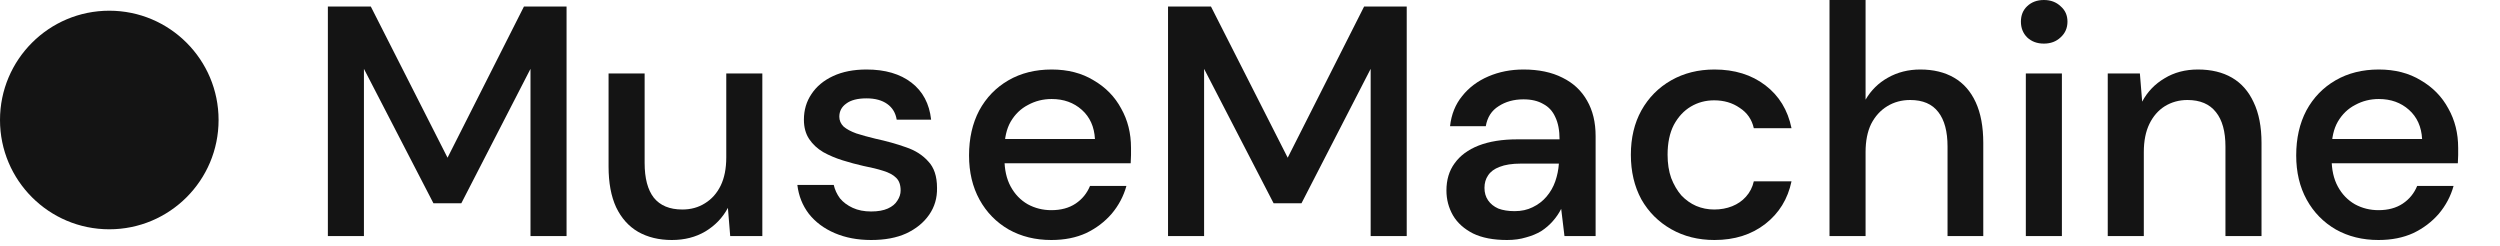 <svg xmlns="http://www.w3.org/2000/svg" viewBox="0 0 183 18" fill="none" class="block ml-2 h-4 max-xs:h-3.5 w-auto text-grey-800 dark:text-turquoise-400" role="img" aria-labelledby="logoTitle"><title id="logoTitle">MuseMachine Logo</title><circle cx="8" cy="8.784" r="8" fill="rgb(20, 20, 20)"/><path d="M174.106 17.568C172.938 17.568 171.898 17.312 170.986 16.8C170.074 16.272 169.362 15.544 168.85 14.616C168.338 13.688 168.082 12.608 168.082 11.376C168.082 10.128 168.33 9.032 168.826 8.088C169.338 7.144 170.05 6.408 170.962 5.88C171.874 5.352 172.93 5.088 174.13 5.088C175.314 5.088 176.338 5.352 177.202 5.88C178.082 6.392 178.754 7.08 179.218 7.944C179.698 8.792 179.938 9.752 179.938 10.824C179.938 10.984 179.938 11.16 179.938 11.352C179.938 11.528 179.93 11.728 179.914 11.952H170.002V10.176H177.298C177.25 9.28 176.93 8.568 176.338 8.04C175.746 7.512 175.01 7.248 174.13 7.248C173.506 7.248 172.93 7.392 172.402 7.68C171.874 7.952 171.45 8.36 171.13 8.904C170.826 9.432 170.674 10.104 170.674 10.92V11.616C170.674 12.416 170.826 13.096 171.13 13.656C171.434 14.216 171.85 14.648 172.378 14.952C172.906 15.24 173.482 15.384 174.106 15.384C174.81 15.384 175.402 15.224 175.882 14.904C176.362 14.584 176.714 14.152 176.938 13.608H179.602C179.394 14.36 179.034 15.04 178.522 15.648C178.01 16.24 177.386 16.712 176.65 17.064C175.914 17.4 175.066 17.568 174.106 17.568Z" fill="rgb(20, 20, 20)"/><path d="M154.287 17.28V5.376H156.639L156.807 7.44C157.191 6.72 157.735 6.152 158.439 5.736C159.143 5.304 159.959 5.088 160.887 5.088C161.863 5.088 162.695 5.288 163.383 5.688C164.071 6.088 164.599 6.688 164.967 7.488C165.351 8.288 165.543 9.28 165.543 10.464V17.28H162.903V10.728C162.903 9.624 162.671 8.784 162.207 8.208C161.743 7.616 161.047 7.32 160.119 7.32C159.511 7.32 158.959 7.472 158.463 7.776C157.983 8.08 157.607 8.512 157.335 9.072C157.063 9.632 156.927 10.32 156.927 11.136V17.28H154.287Z" fill="rgb(20, 20, 20)"/><path d="M148.291 17.28V5.376H150.931V17.28H148.291ZM149.611 3.192C149.115 3.192 148.707 3.04 148.387 2.736C148.083 2.432 147.931 2.048 147.931 1.584C147.931 1.12 148.083 0.744 148.387 0.456C148.707 0.152 149.115 0 149.611 0C150.107 0 150.515 0.152 150.835 0.456C151.171 0.744 151.339 1.12 151.339 1.584C151.339 2.048 151.171 2.432 150.835 2.736C150.515 3.04 150.107 3.192 149.611 3.192Z" fill="rgb(20, 20, 20)"/><path d="M133.92 17.28V0H136.56V7.296C136.96 6.608 137.504 6.072 138.192 5.688C138.896 5.288 139.688 5.088 140.568 5.088C141.528 5.088 142.352 5.288 143.04 5.688C143.728 6.088 144.256 6.688 144.624 7.488C144.992 8.288 145.176 9.28 145.176 10.464V17.28H142.56V10.728C142.56 9.624 142.336 8.784 141.888 8.208C141.44 7.616 140.752 7.32 139.824 7.32C139.2 7.32 138.64 7.472 138.144 7.776C137.648 8.08 137.256 8.512 136.968 9.072C136.696 9.632 136.56 10.32 136.56 11.136V17.28H133.92Z" fill="rgb(20, 20, 20)"/><path d="M125.499 17.568C124.315 17.568 123.259 17.304 122.331 16.776C121.403 16.248 120.675 15.52 120.147 14.592C119.635 13.648 119.379 12.56 119.379 11.328C119.379 10.096 119.635 9.016 120.147 8.088C120.675 7.144 121.403 6.408 122.331 5.88C123.259 5.352 124.315 5.088 125.499 5.088C126.971 5.088 128.211 5.472 129.219 6.24C130.227 7.008 130.867 8.056 131.139 9.384H128.379C128.235 8.744 127.891 8.248 127.347 7.896C126.819 7.528 126.195 7.344 125.475 7.344C124.851 7.344 124.283 7.496 123.771 7.8C123.259 8.104 122.843 8.552 122.523 9.144C122.219 9.736 122.067 10.464 122.067 11.328C122.067 11.968 122.155 12.536 122.331 13.032C122.523 13.528 122.771 13.952 123.075 14.304C123.395 14.64 123.755 14.896 124.155 15.072C124.571 15.248 125.011 15.336 125.475 15.336C125.955 15.336 126.395 15.256 126.795 15.096C127.195 14.936 127.531 14.704 127.803 14.4C128.091 14.08 128.283 13.704 128.379 13.272H131.139C130.867 14.568 130.227 15.608 129.219 16.392C128.211 17.176 126.971 17.568 125.499 17.568Z" fill="rgb(20, 20, 20)"/><path d="M110.319 17.568C109.311 17.568 108.479 17.408 107.823 17.088C107.167 16.752 106.679 16.312 106.359 15.768C106.039 15.208 105.879 14.6 105.879 13.944C105.879 13.16 106.079 12.496 106.479 11.952C106.879 11.392 107.463 10.96 108.231 10.656C109.015 10.352 109.959 10.2 111.063 10.2H114.159C114.159 9.544 114.055 9 113.847 8.568C113.655 8.136 113.359 7.816 112.959 7.608C112.575 7.384 112.095 7.272 111.519 7.272C110.815 7.272 110.207 7.44 109.695 7.776C109.183 8.096 108.871 8.584 108.759 9.24H106.143C106.239 8.376 106.535 7.64 107.031 7.032C107.527 6.408 108.167 5.928 108.951 5.592C109.735 5.256 110.591 5.088 111.519 5.088C112.639 5.088 113.591 5.288 114.375 5.688C115.159 6.072 115.759 6.632 116.175 7.368C116.591 8.088 116.799 8.952 116.799 9.96V17.28H114.519L114.279 15.288C114.119 15.608 113.911 15.912 113.655 16.2C113.415 16.472 113.135 16.712 112.815 16.92C112.495 17.112 112.127 17.264 111.711 17.376C111.295 17.504 110.831 17.568 110.319 17.568ZM110.871 15.456C111.367 15.456 111.807 15.36 112.191 15.168C112.591 14.976 112.927 14.72 113.199 14.4C113.487 14.064 113.703 13.688 113.847 13.272C113.991 12.856 114.079 12.424 114.111 11.976H111.327C110.687 11.976 110.167 12.056 109.767 12.216C109.383 12.36 109.103 12.568 108.927 12.84C108.751 13.096 108.663 13.4 108.663 13.752C108.663 14.104 108.751 14.408 108.927 14.664C109.103 14.92 109.351 15.12 109.671 15.264C110.007 15.392 110.407 15.456 110.871 15.456Z" fill="rgb(20, 20, 20)"/><path d="M85.5 17.28V0.48H88.644L94.26 11.544L99.852 0.48H102.972V17.28H100.332V5.04L95.268 14.88H93.228L88.14 5.04V17.28H85.5Z" fill="rgb(20, 20, 20)"/><path d="M76.958 17.568C75.79 17.568 74.75 17.312 73.838 16.8C72.926 16.272 72.214 15.544 71.702 14.616C71.19 13.688 70.934 12.608 70.934 11.376C70.934 10.128 71.182 9.032 71.678 8.088C72.19 7.144 72.902 6.408 73.814 5.88C74.726 5.352 75.782 5.088 76.982 5.088C78.166 5.088 79.19 5.352 80.054 5.88C80.934 6.392 81.606 7.08 82.07 7.944C82.55 8.792 82.79 9.752 82.79 10.824C82.79 10.984 82.79 11.16 82.79 11.352C82.79 11.528 82.782 11.728 82.766 11.952H72.854V10.176H80.15C80.102 9.28 79.782 8.568 79.19 8.04C78.598 7.512 77.862 7.248 76.982 7.248C76.358 7.248 75.782 7.392 75.254 7.68C74.726 7.952 74.302 8.36 73.982 8.904C73.678 9.432 73.526 10.104 73.526 10.92V11.616C73.526 12.416 73.678 13.096 73.982 13.656C74.286 14.216 74.702 14.648 75.23 14.952C75.758 15.24 76.334 15.384 76.958 15.384C77.662 15.384 78.254 15.224 78.734 14.904C79.214 14.584 79.566 14.152 79.79 13.608H82.454C82.246 14.36 81.886 15.04 81.374 15.648C80.862 16.24 80.238 16.712 79.502 17.064C78.766 17.4 77.918 17.568 76.958 17.568Z" fill="rgb(20, 20, 20)"/><path d="M63.766 17.568C62.774 17.568 61.886 17.4 61.102 17.064C60.318 16.728 59.686 16.256 59.206 15.648C58.742 15.04 58.462 14.336 58.366 13.536H61.03C61.11 13.888 61.262 14.216 61.486 14.52C61.726 14.808 62.038 15.04 62.422 15.216C62.806 15.392 63.254 15.48 63.766 15.48C64.262 15.48 64.67 15.408 64.99 15.264C65.31 15.12 65.542 14.928 65.686 14.688C65.846 14.448 65.926 14.2 65.926 13.944C65.926 13.528 65.814 13.216 65.59 13.008C65.382 12.8 65.07 12.632 64.654 12.504C64.254 12.376 63.766 12.256 63.19 12.144C62.694 12.032 62.19 11.896 61.678 11.736C61.166 11.576 60.694 11.376 60.262 11.136C59.83 10.88 59.486 10.56 59.23 10.176C58.974 9.792 58.846 9.32 58.846 8.76C58.846 8.056 59.03 7.432 59.398 6.888C59.766 6.328 60.294 5.888 60.982 5.568C61.67 5.248 62.486 5.088 63.43 5.088C64.79 5.088 65.886 5.408 66.718 6.048C67.55 6.688 68.03 7.592 68.158 8.76H65.638C65.558 8.264 65.326 7.88 64.942 7.608C64.558 7.336 64.054 7.2 63.43 7.2C62.774 7.2 62.278 7.328 61.942 7.584C61.606 7.824 61.438 8.144 61.438 8.544C61.438 8.816 61.542 9.056 61.75 9.264C61.974 9.456 62.286 9.624 62.686 9.768C63.086 9.896 63.55 10.024 64.078 10.152C64.894 10.328 65.638 10.536 66.31 10.776C66.982 11 67.526 11.344 67.942 11.808C68.374 12.256 68.59 12.904 68.59 13.752C68.606 14.488 68.414 15.144 68.014 15.72C67.614 16.296 67.054 16.752 66.334 17.088C65.63 17.408 64.774 17.568 63.766 17.568Z" fill="rgb(20, 20, 20)"/><path d="M49.179 17.568C48.235 17.568 47.411 17.368 46.707 16.968C46.019 16.568 45.483 15.968 45.099 15.168C44.731 14.368 44.547 13.376 44.547 12.192V5.376H47.187V11.928C47.187 13.048 47.411 13.896 47.859 14.472C48.323 15.048 49.019 15.336 49.947 15.336C50.571 15.336 51.123 15.184 51.603 14.88C52.099 14.576 52.483 14.144 52.755 13.584C53.027 13.024 53.163 12.336 53.163 11.52V5.376H55.803V17.28H53.451L53.283 15.216C52.899 15.936 52.347 16.512 51.627 16.944C50.923 17.36 50.107 17.568 49.179 17.568Z" fill="rgb(20, 20, 20)"/><path d="M24 17.28V0.48H27.144L32.76 11.544L38.352 0.48H41.472V17.28H38.832V5.04L33.768 14.88H31.728L26.64 5.04V17.28H24Z" fill="rgb(20, 20, 20)"/></svg>